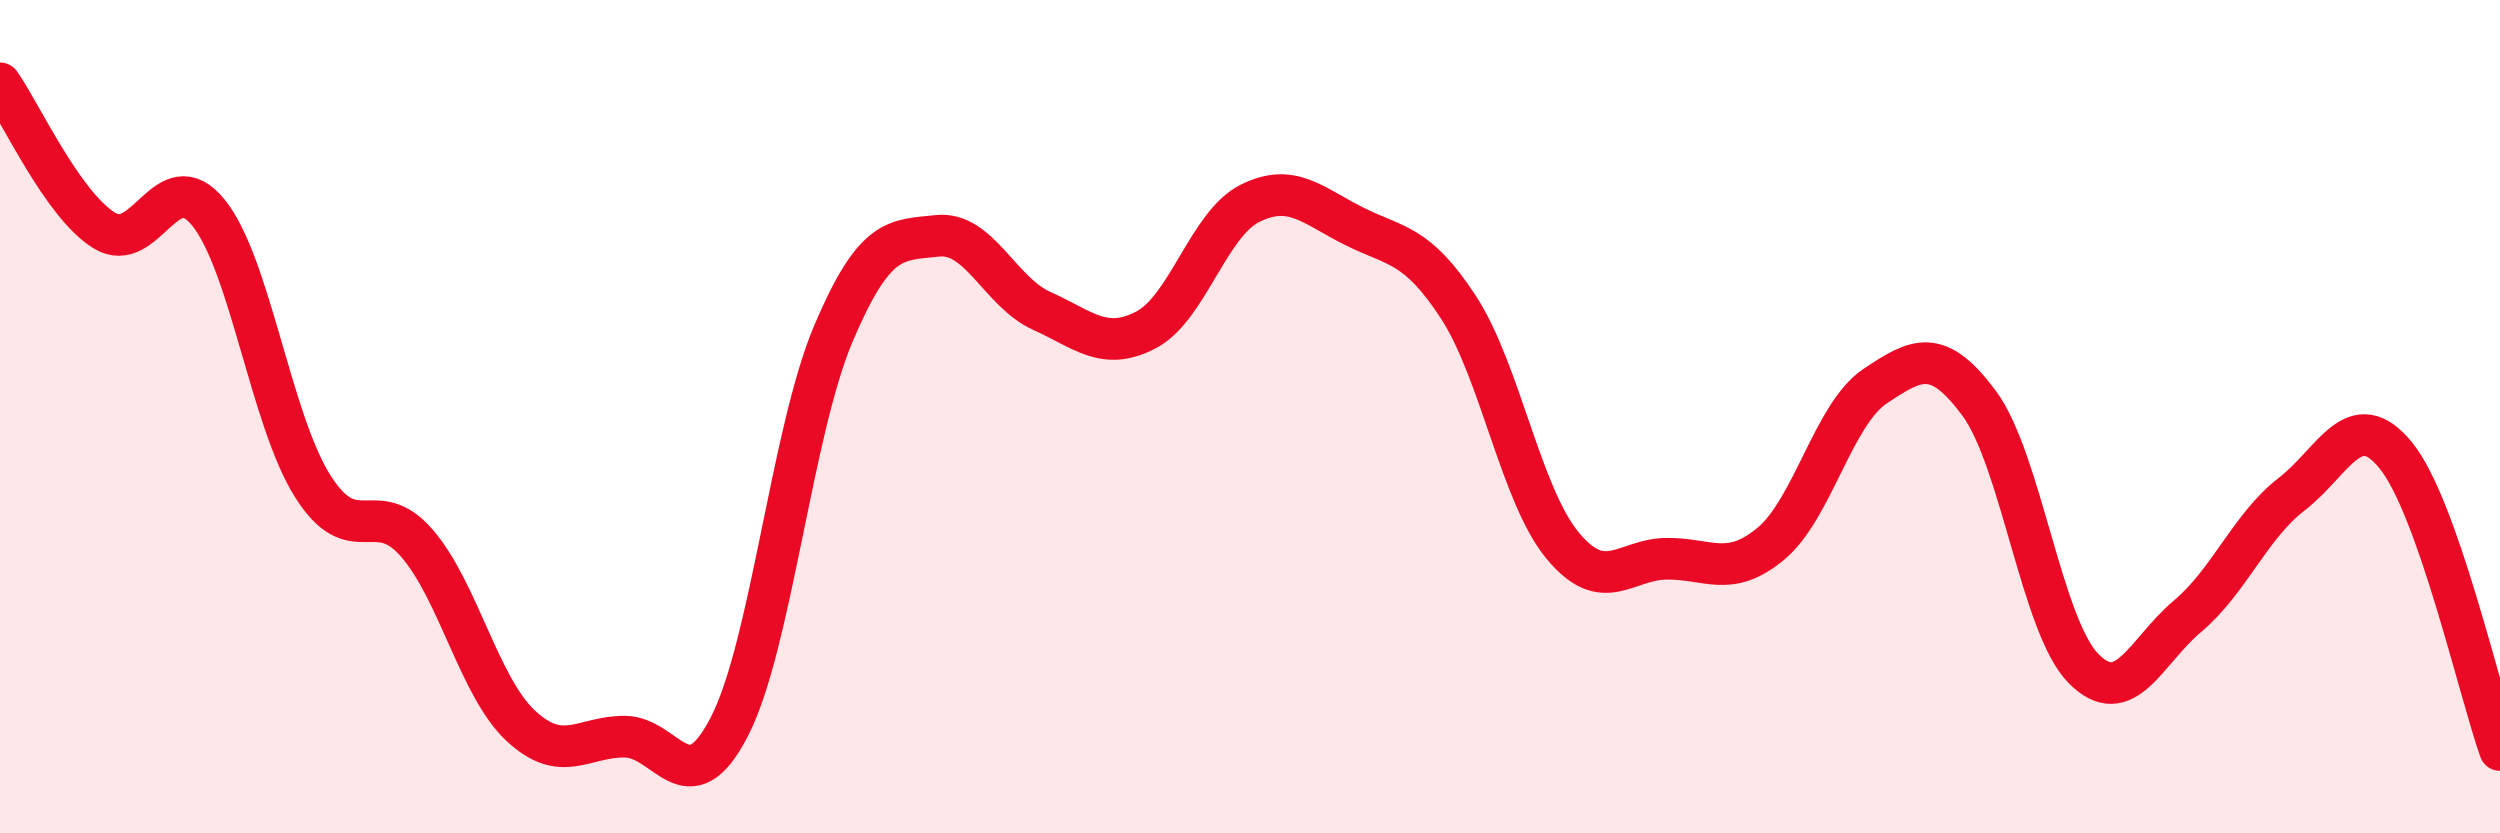 
    <svg width="60" height="20" viewBox="0 0 60 20" xmlns="http://www.w3.org/2000/svg">
      <path
        d="M 0,2 C 0.5,2.71 1.5,4.91 2.5,5.53 C 3.5,6.15 4,3.87 5,5.1 C 6,6.33 6.5,10.07 7.5,11.66 C 8.5,13.25 9,11.88 10,13.03 C 11,14.18 11.5,16.49 12.5,17.42 C 13.5,18.35 14,17.67 15,17.68 C 16,17.69 16.5,19.38 17.5,17.45 C 18.5,15.52 19,10.37 20,8.01 C 21,5.65 21.5,5.77 22.5,5.66 C 23.5,5.55 24,7.01 25,7.46 C 26,7.91 26.5,8.44 27.5,7.92 C 28.5,7.4 29,5.38 30,4.88 C 31,4.38 31.5,4.93 32.5,5.43 C 33.5,5.93 34,5.84 35,7.37 C 36,8.9 36.5,11.88 37.5,13.09 C 38.5,14.3 39,13.42 40,13.41 C 41,13.4 41.5,13.88 42.5,13.05 C 43.5,12.22 44,9.94 45,9.27 C 46,8.6 46.5,8.33 47.5,9.68 C 48.5,11.03 49,15.02 50,16.04 C 51,17.06 51.5,15.63 52.5,14.79 C 53.5,13.95 54,12.63 55,11.86 C 56,11.09 56.5,9.7 57.5,10.93 C 58.5,12.16 59.5,16.59 60,18L60 20L0 20Z"
        fill="#EB0A25"
        opacity="0.1"
        stroke-linecap="round"
        stroke-linejoin="round"
      />
      <path
        d="M 0,2 C 0.5,2.71 1.5,4.91 2.5,5.53 C 3.5,6.15 4,3.87 5,5.1 C 6,6.33 6.5,10.07 7.5,11.66 C 8.5,13.25 9,11.88 10,13.03 C 11,14.18 11.5,16.49 12.5,17.42 C 13.5,18.35 14,17.67 15,17.68 C 16,17.69 16.5,19.38 17.5,17.45 C 18.5,15.52 19,10.37 20,8.01 C 21,5.65 21.5,5.77 22.5,5.66 C 23.5,5.55 24,7.01 25,7.46 C 26,7.91 26.5,8.44 27.5,7.92 C 28.5,7.4 29,5.38 30,4.88 C 31,4.38 31.5,4.93 32.5,5.43 C 33.5,5.93 34,5.84 35,7.37 C 36,8.9 36.5,11.88 37.5,13.09 C 38.5,14.3 39,13.42 40,13.41 C 41,13.4 41.5,13.88 42.5,13.05 C 43.5,12.22 44,9.94 45,9.27 C 46,8.6 46.5,8.33 47.5,9.68 C 48.5,11.03 49,15.02 50,16.04 C 51,17.06 51.5,15.63 52.5,14.79 C 53.5,13.95 54,12.63 55,11.86 C 56,11.09 56.5,9.7 57.5,10.93 C 58.5,12.16 59.5,16.59 60,18"
        stroke="#EB0A25"
        stroke-width="1"
        fill="none"
        stroke-linecap="round"
        stroke-linejoin="round"
      />
    </svg>
  